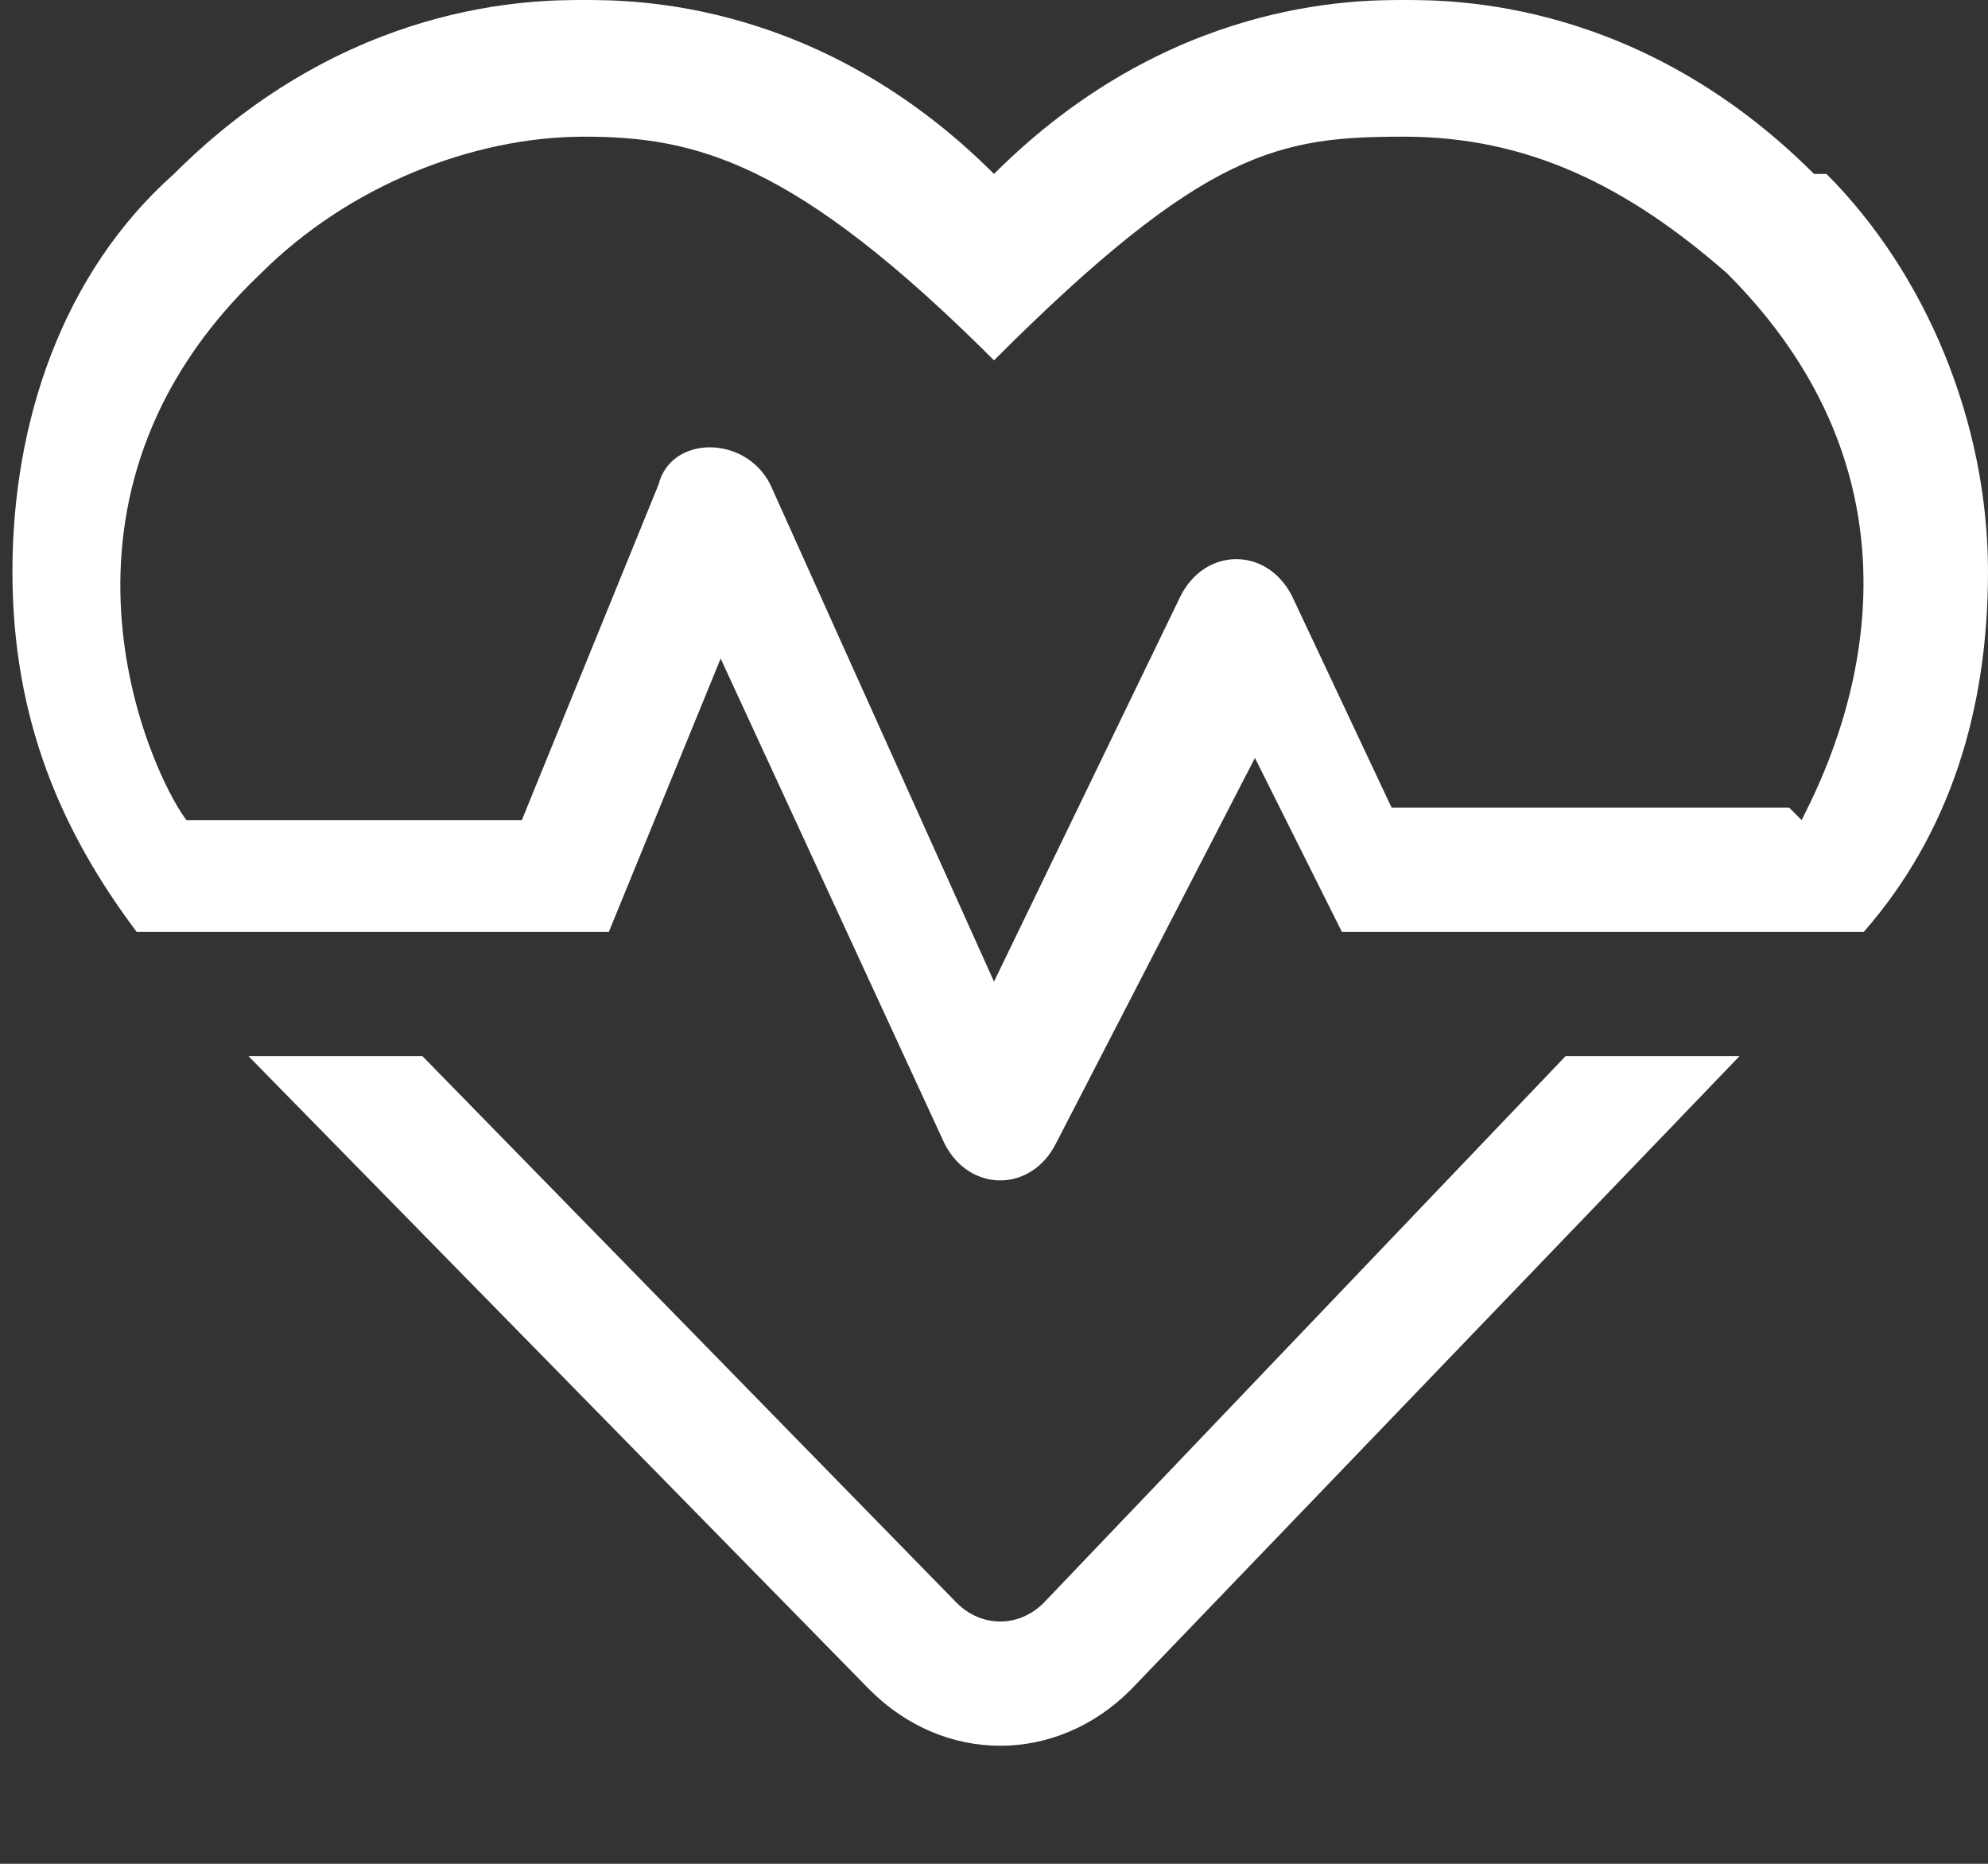 <?xml version="1.0" encoding="UTF-8"?>
<svg id="Layer_1" xmlns="http://www.w3.org/2000/svg" version="1.1" viewBox="0 0 16 15">
  <rect x="0" y="0" width="16" height="15" fill="#333333" stroke="none"/>
  <!-- Generator: Adobe Illustrator 29.2.1, SVG Export Plug-In . SVG Version: 2.1.0 Build 116)  -->
  <defs>
    <style>
      .st0 {
        fill: #fff;
      }
    </style>
  </defs>
  <path class="st0" d="M14.6,1.4c-1.4-1.4-2.9-1.4-3.3-1.4s-1.9,0-3.3,1.4C6.6,0,5.1,0,4.7,0s-1.9,0-3.3,1.4c-.9.8-1.3,2-1.3,3.2s.4,2.1,1,2.9h3.8l.9-2.2,1.8,3.9c.2.4.7.4.9,0l1.6-3.1.7,1.4h4.2c.7-.8,1-1.8,1-2.9,0-1.2-.5-2.4-1.3-3.2ZM14.4,6.5h-3.2l-.8-1.7c-.2-.4-.7-.4-.9,0l-1.5,3.1-1.8-4c-.2-.4-.8-.4-.9,0l-1.1,2.7H1.5c-.3-.4-1.3-2.6.6-4.4.7-.7,1.7-1.1,2.6-1.1s1.7.2,3.3,1.8c1.7-1.7,2.3-1.8,3.3-1.8s1.8.4,2.6,1.1c1.9,1.9.8,4,.6,4.4ZM8.4,12.9c-.2.2-.5.2-.7,0l-4.3-4.4h-1.4l5,5.1c.6.6,1.5.6,2.1,0l4.9-5.1h-1.4l-4.2,4.4Z"/>
</svg>